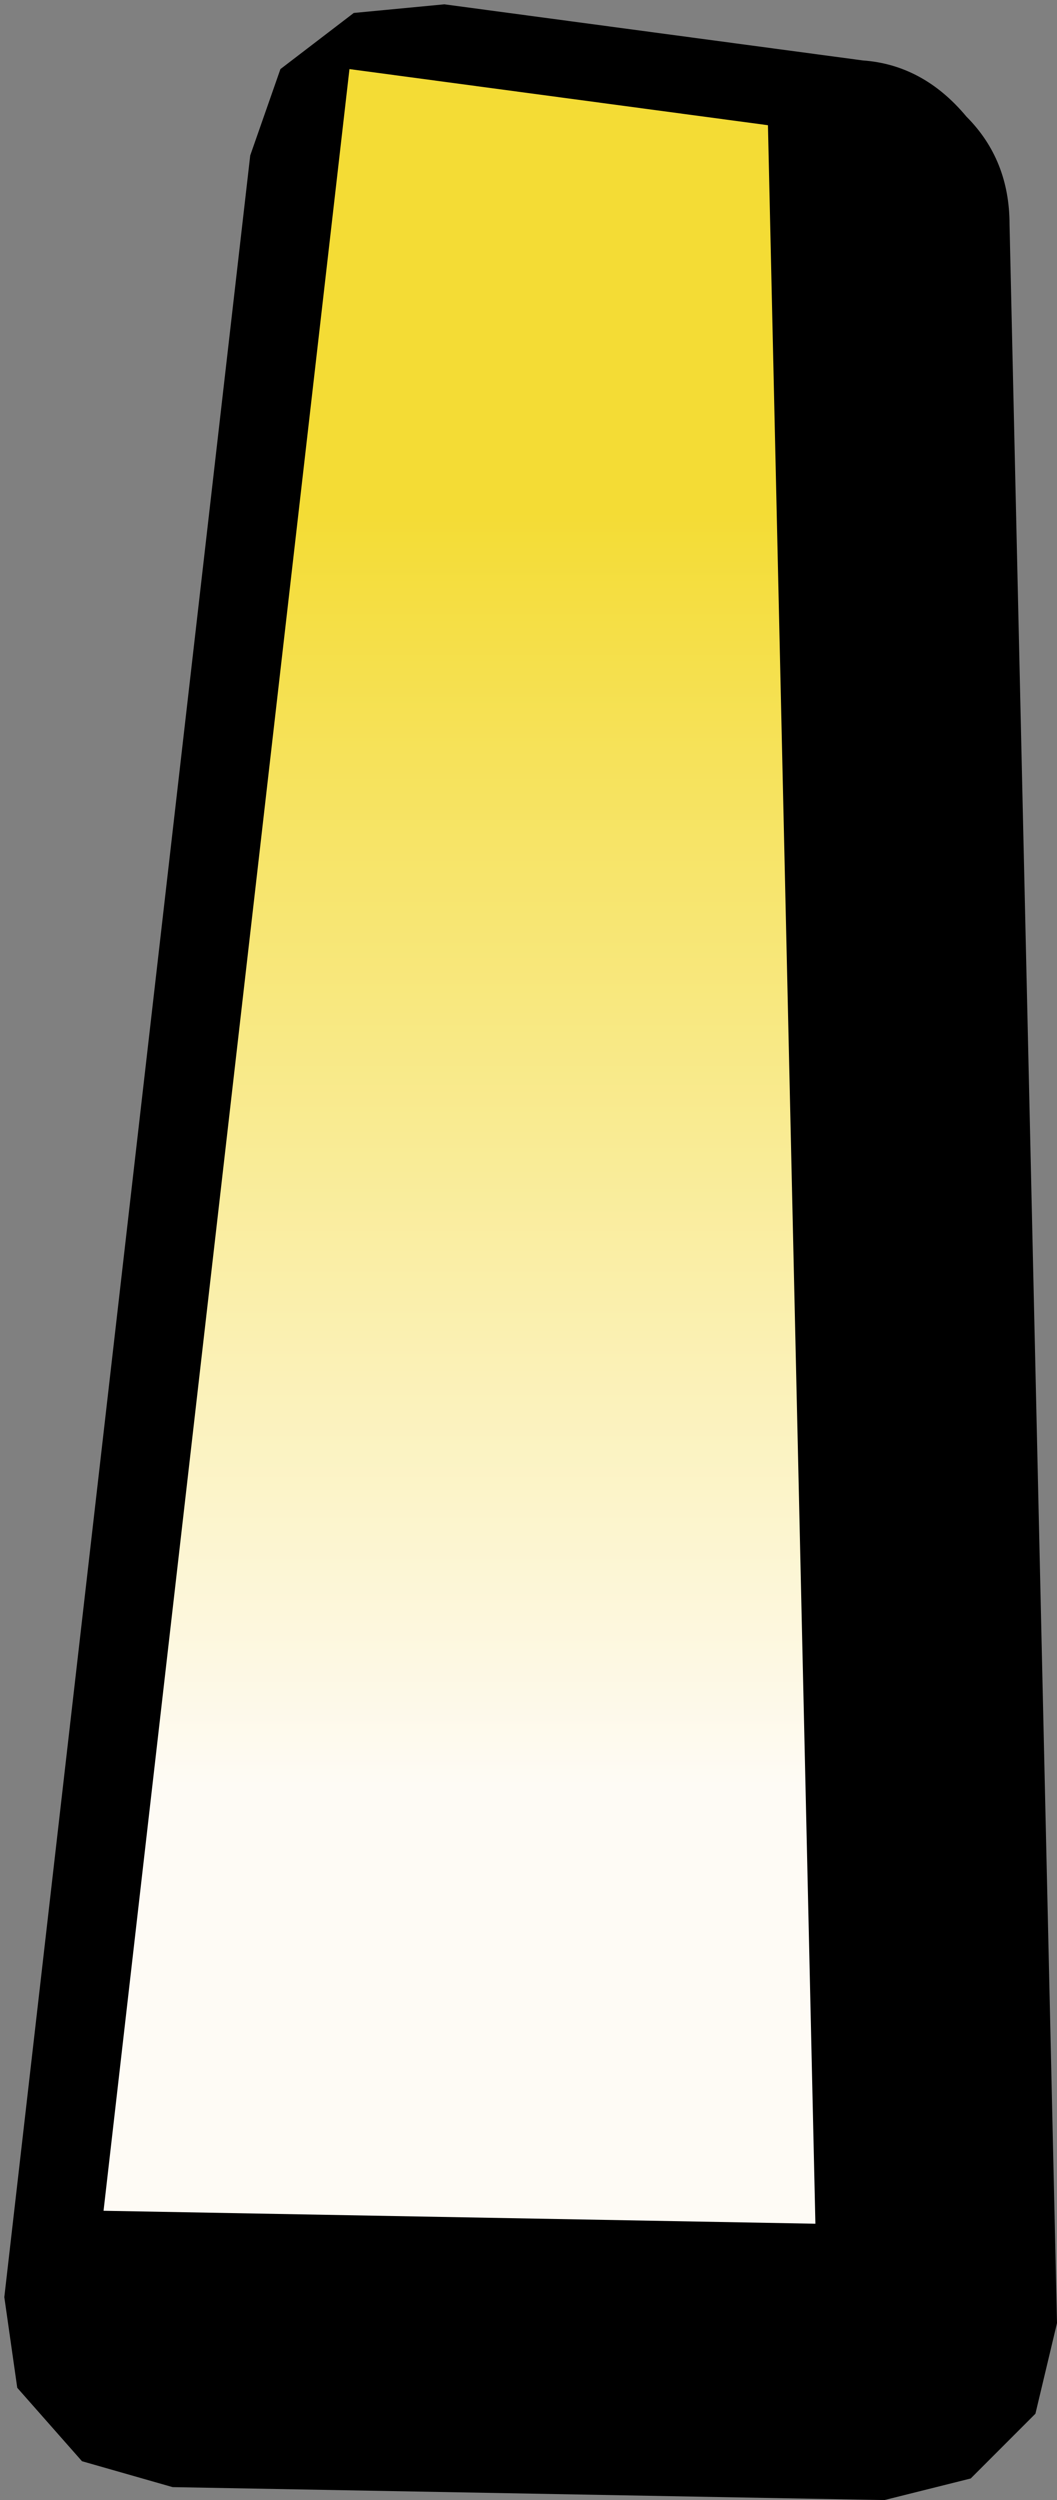 <?xml version="1.0" encoding="UTF-8" standalone="no"?>
<svg xmlns:xlink="http://www.w3.org/1999/xlink" height="28.95px" width="12.25px" xmlns="http://www.w3.org/2000/svg">
  <rect width="100%" height="100%" fill="#808080" stroke="none"/>
  <g transform="matrix(1.0, 0.0, 0.0, 1.0, 6.15, 14.5)">
    <path d="M-2.9 -13.7 L-2.05 -14.35 -1.0 -14.45 3.85 -13.8 Q4.55 -13.75 5.05 -13.15 5.55 -12.65 5.55 -11.9 L6.1 12.4 5.85 13.45 5.1 14.2 4.1 14.45 -4.15 14.3 -5.2 14.0 -5.95 13.15 -6.1 12.1 -3.25 -12.7 -2.9 -13.7" fill="#000000" fill-rule="evenodd" stroke="none"/>
    <path d="M-2.1 -13.7 L2.75 -13.05 3.3 11.25 -4.95 11.1 -2.1 -13.7" fill="url(#gradient0)" fill-rule="evenodd" stroke="none"/>
  </g>
  <defs>
    <linearGradient gradientTransform="matrix(0.0, -0.009, 0.015, 0.0, -0.9, -1.2)" gradientUnits="userSpaceOnUse" id="gradient0" spreadMethod="pad" x1="-819.2" x2="819.2">
      <stop offset="0.0" stop-color="#fefbf5"/>
      <stop offset="1.0" stop-color="#f4dc35"/>
    </linearGradient>
  </defs>
</svg>
